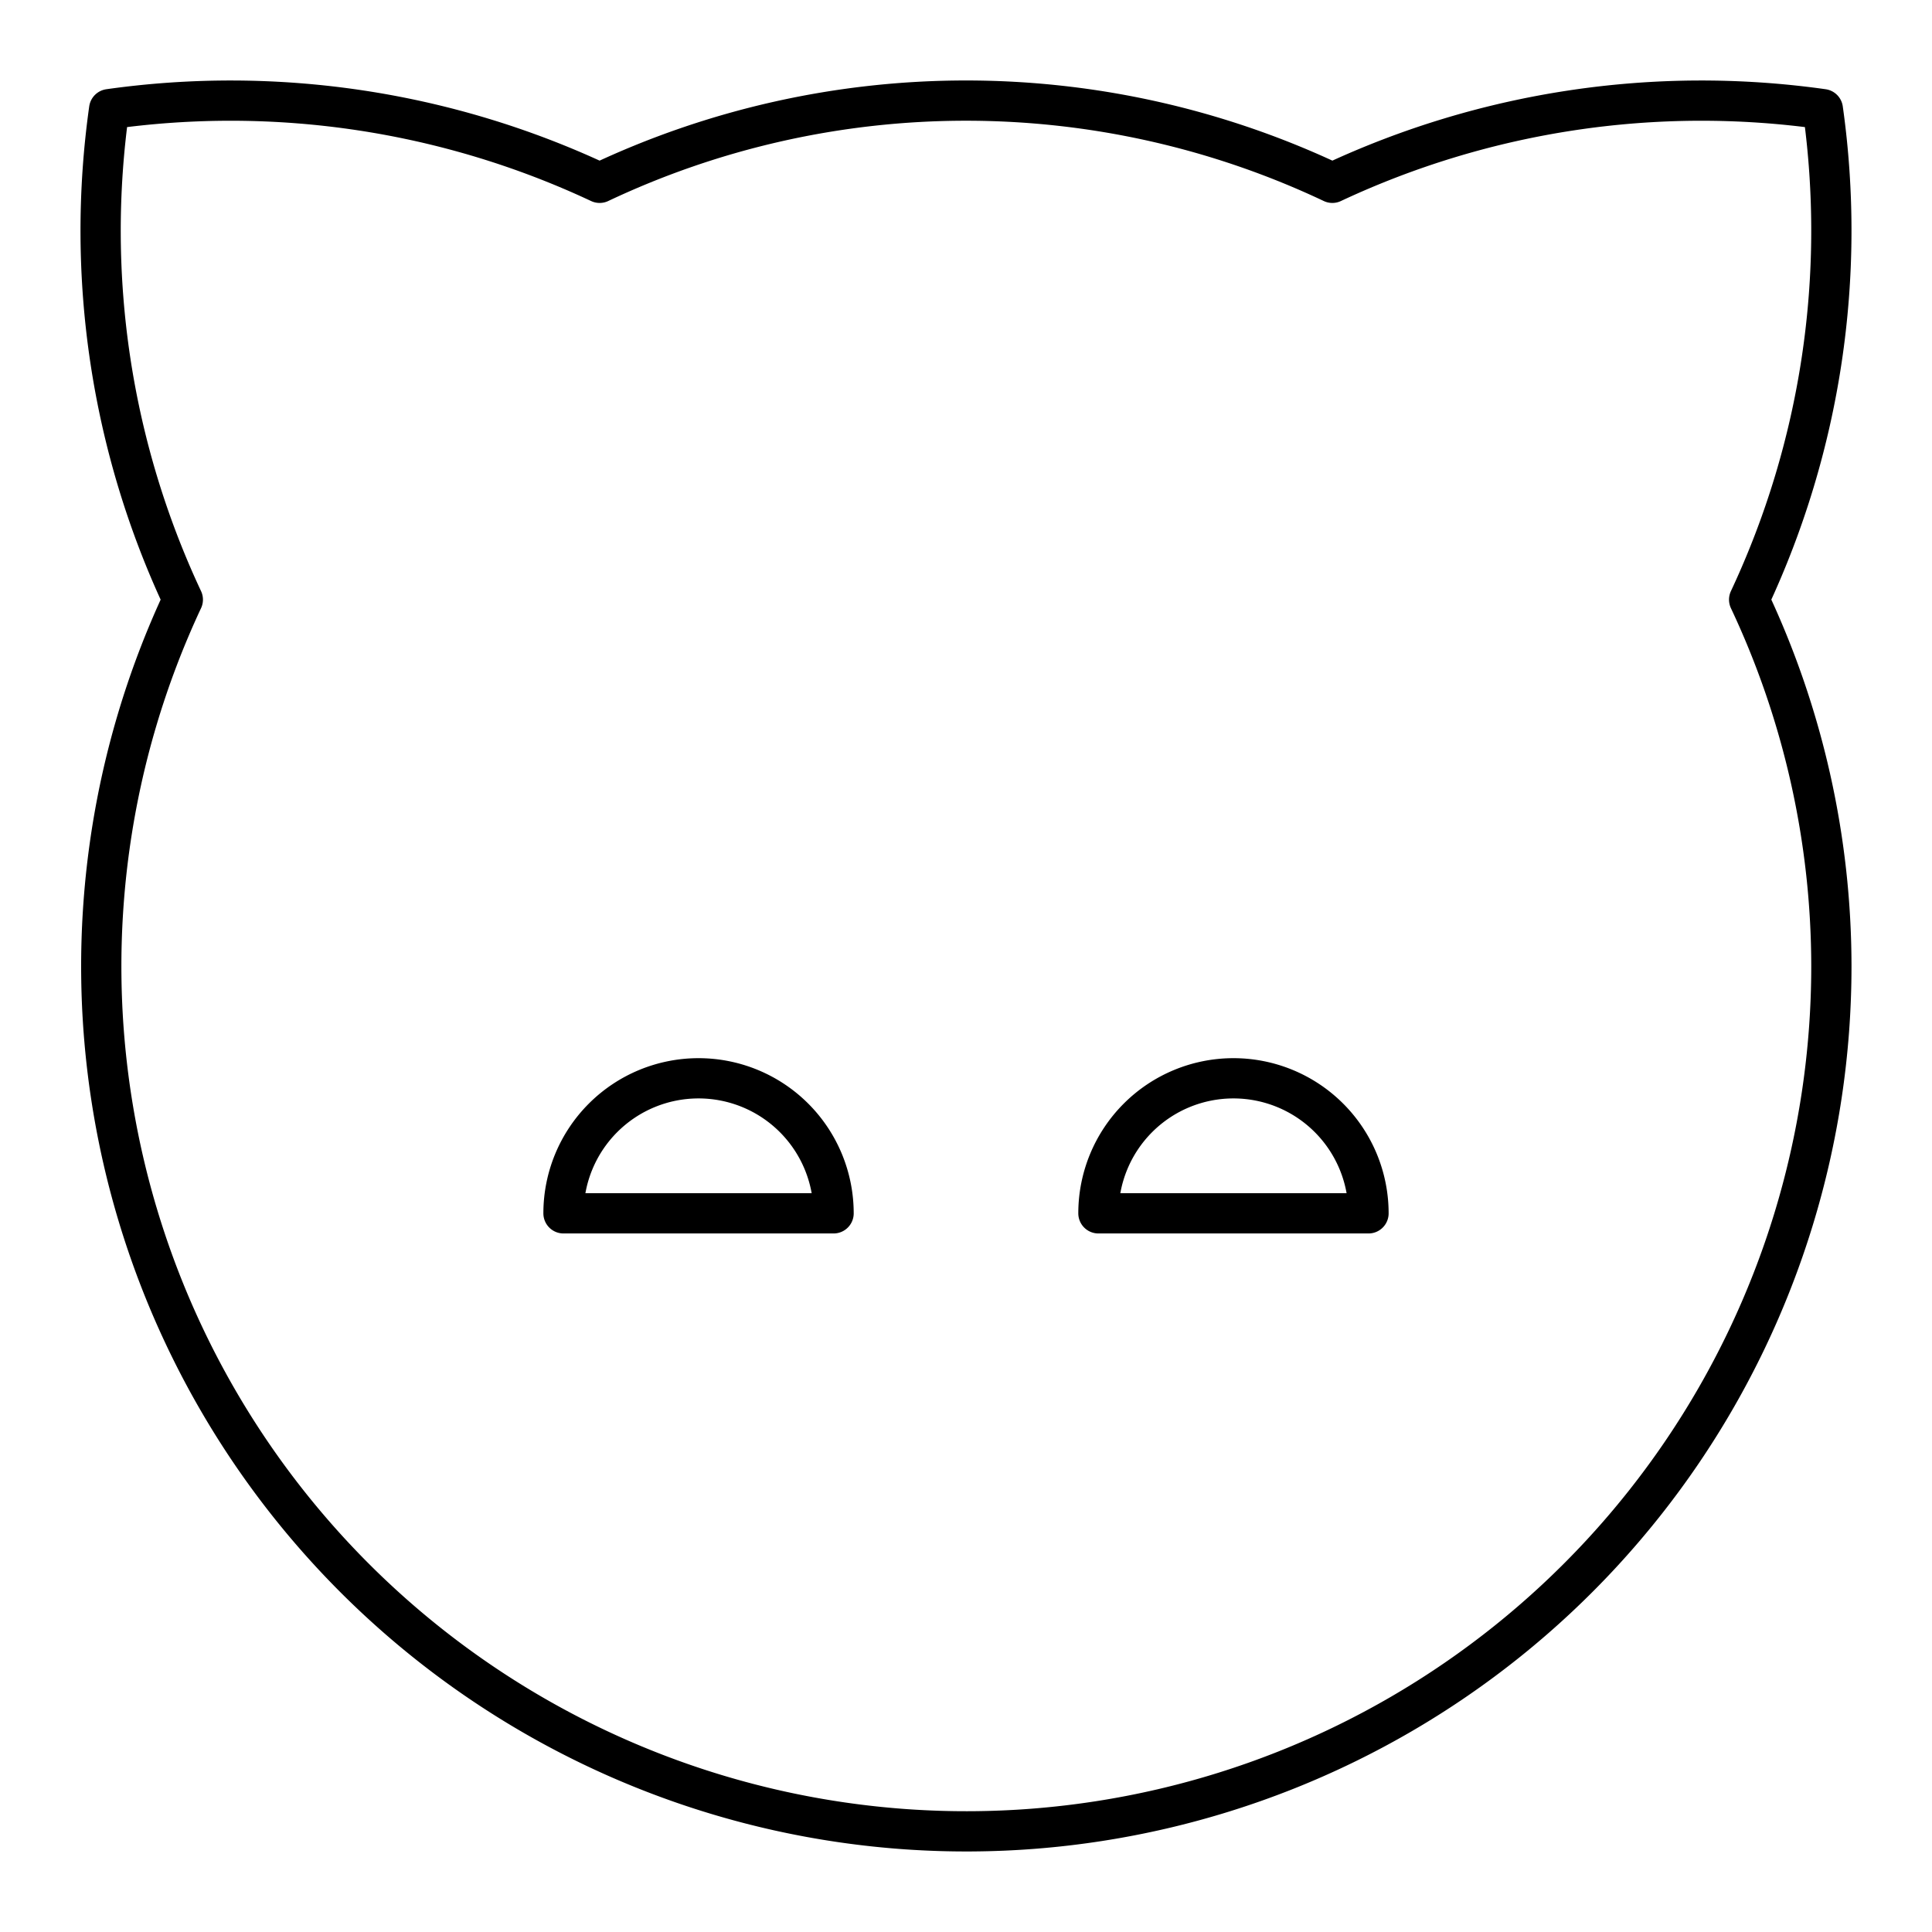 <?xml version="1.0" encoding="utf-8"?>
<!-- Generator: www.svgicons.com -->
<svg xmlns="http://www.w3.org/2000/svg" width="800" height="800" viewBox="0 0 48 48">
<path fill="none" stroke="currentColor" stroke-linecap="round" stroke-linejoin="round" d="M43.457 14.898a21.6 21.6 0 0 0 1.831-12.186a21.6 21.6 0 0 0-12.186 1.83a21.3 21.3 0 0 0-18.204 0a21.6 21.6 0 0 0-12.186-1.83a21.6 21.6 0 0 0 1.83 12.186A21.492 21.492 0 1 0 45.5 24a21.4 21.4 0 0 0-2.043-9.102"/><path fill="none" stroke="currentColor" stroke-linecap="round" stroke-linejoin="round" d="M14 30.145a3.355 3.355 0 1 1 6.71 0Zm13.29 0a3.355 3.355 0 0 1 6.71 0Z"/>
</svg>